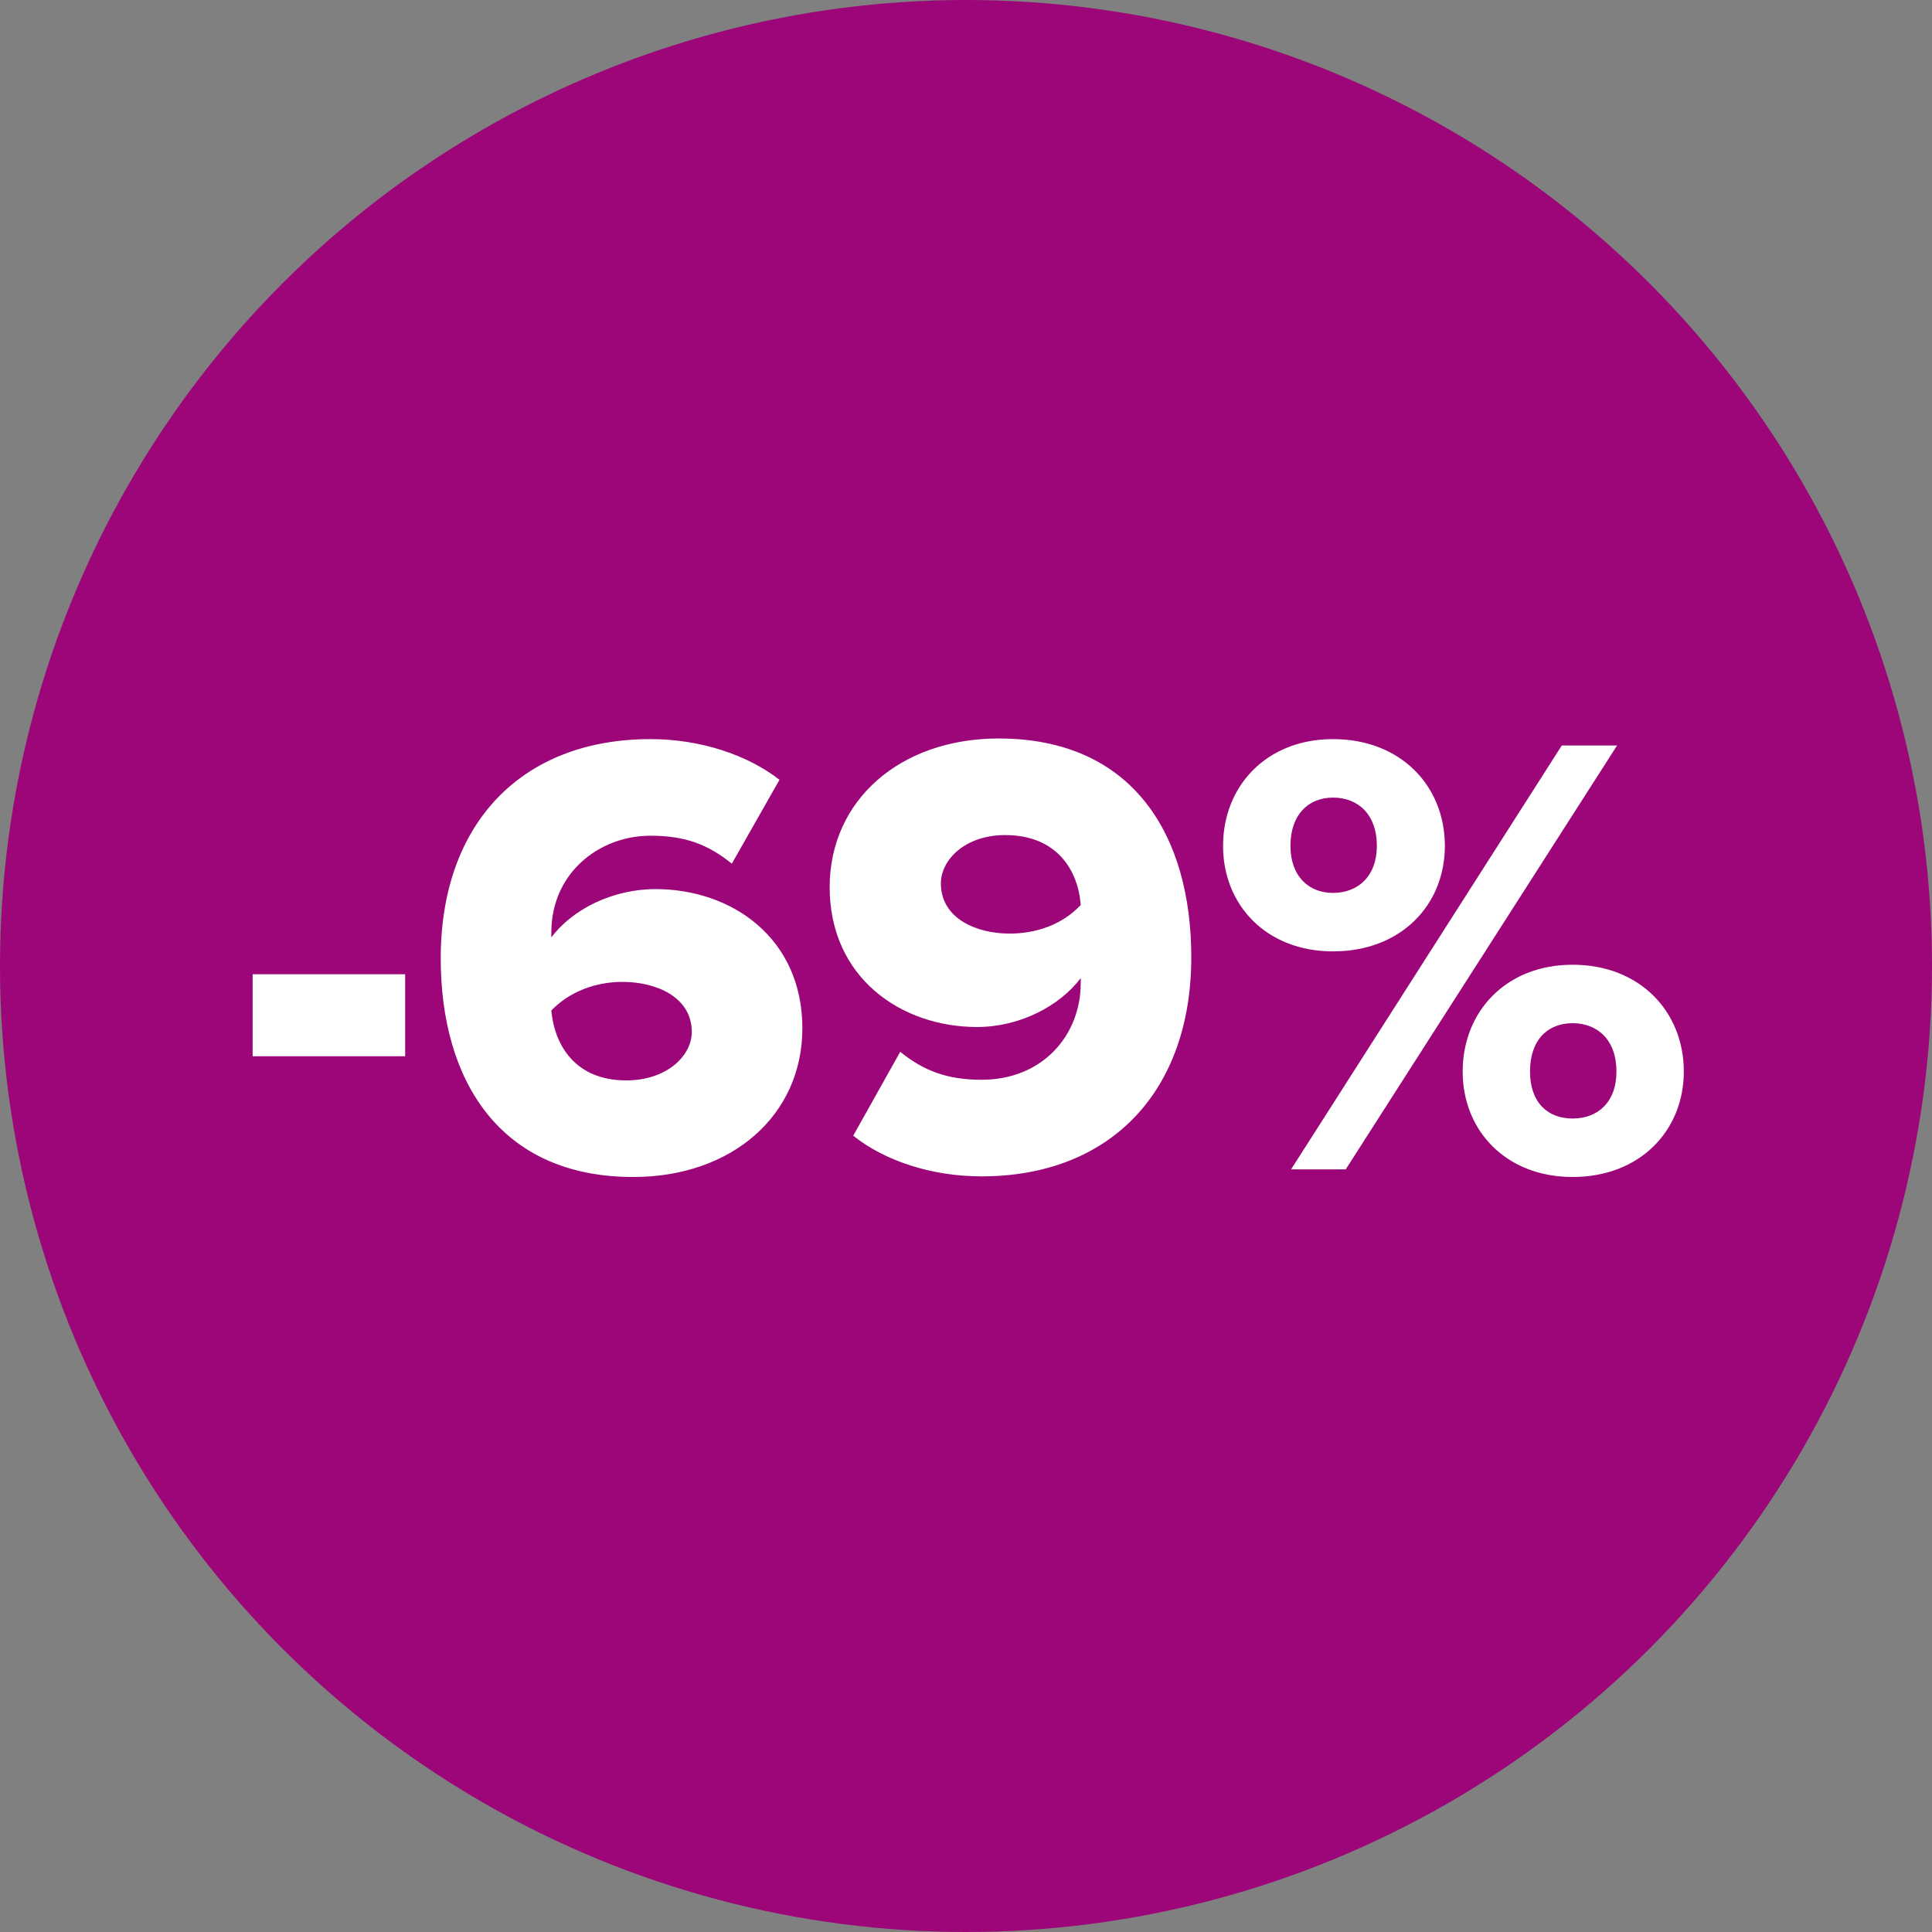 <svg xmlns="http://www.w3.org/2000/svg" width="76" height="76" viewBox="0 0 76 76">
    <rect x="0" y="0" width="76" height="76" fill="#808080" stroke="none"/>
    <g fill="none" fill-rule="evenodd">
        <circle cx="38" cy="38" r="38" fill="#9C0679"/>
        <path fill="#FFF" fill-rule="nonzero" d="M15.938 41.55v-3.225h-6v3.225h6zm8.975 4.75c3.875 0 6.65-2.425 6.65-5.85 0-3.55-2.775-5.475-5.775-5.475-1.7 0-3.276.8-4.1 1.9v-.2c0-2.325 1.875-3.8 3.9-3.8 1.374 0 2.274.35 3.2 1.1l1.875-3.3c-1.25-.975-3.1-1.6-5.076-1.6-5.05 0-8.25 3.3-8.25 8.625 0 4.775 2.3 8.6 7.576 8.6zm-.276-3.8c-2.024 0-2.825-1.4-2.95-2.75.726-.75 1.75-1.125 2.8-1.125 1.3 0 2.726.575 2.726 1.975 0 .925-.976 1.9-2.576 1.9zm13.975 3.775c5.05 0 8.25-3.325 8.25-8.625 0-4.8-2.3-8.6-7.575-8.6-3.874 0-6.65 2.425-6.65 5.85 0 3.55 2.8 5.5 5.8 5.5 1.675 0 3.25-.825 4.076-1.925v.2c0 2.025-1.475 3.8-3.9 3.8-1.35 0-2.276-.35-3.2-1.1l-1.85 3.3c1.25 1 3.1 1.6 5.05 1.6zm1.1-9.55c-1.275 0-2.7-.575-2.7-1.975 0-.925.95-1.9 2.526-1.9 2.05 0 2.875 1.4 2.975 2.75-.725.775-1.75 1.125-2.8 1.125zm12.725.7c2.675 0 4.4-1.825 4.4-4.15 0-2.35-1.725-4.2-4.4-4.2-2.624 0-4.325 1.85-4.325 4.2 0 2.325 1.7 4.15 4.325 4.15zm.5 8.575l10.675-16.675h-2.175L50.788 46h2.15zm-.5-10.875c-.95 0-1.674-.65-1.674-1.85 0-1.25.724-1.9 1.675-1.9.974 0 1.724.65 1.724 1.9 0 1.2-.75 1.85-1.724 1.85zM61.862 46.3c2.65 0 4.375-1.825 4.375-4.15 0-2.35-1.724-4.2-4.374-4.2-2.626 0-4.325 1.85-4.325 4.2 0 2.325 1.7 4.15 4.325 4.15zm0-2.3c-.974 0-1.675-.625-1.675-1.85 0-1.25.7-1.9 1.675-1.9.975 0 1.725.65 1.725 1.9 0 1.225-.75 1.85-1.725 1.85z"/>
    </g>
</svg>
